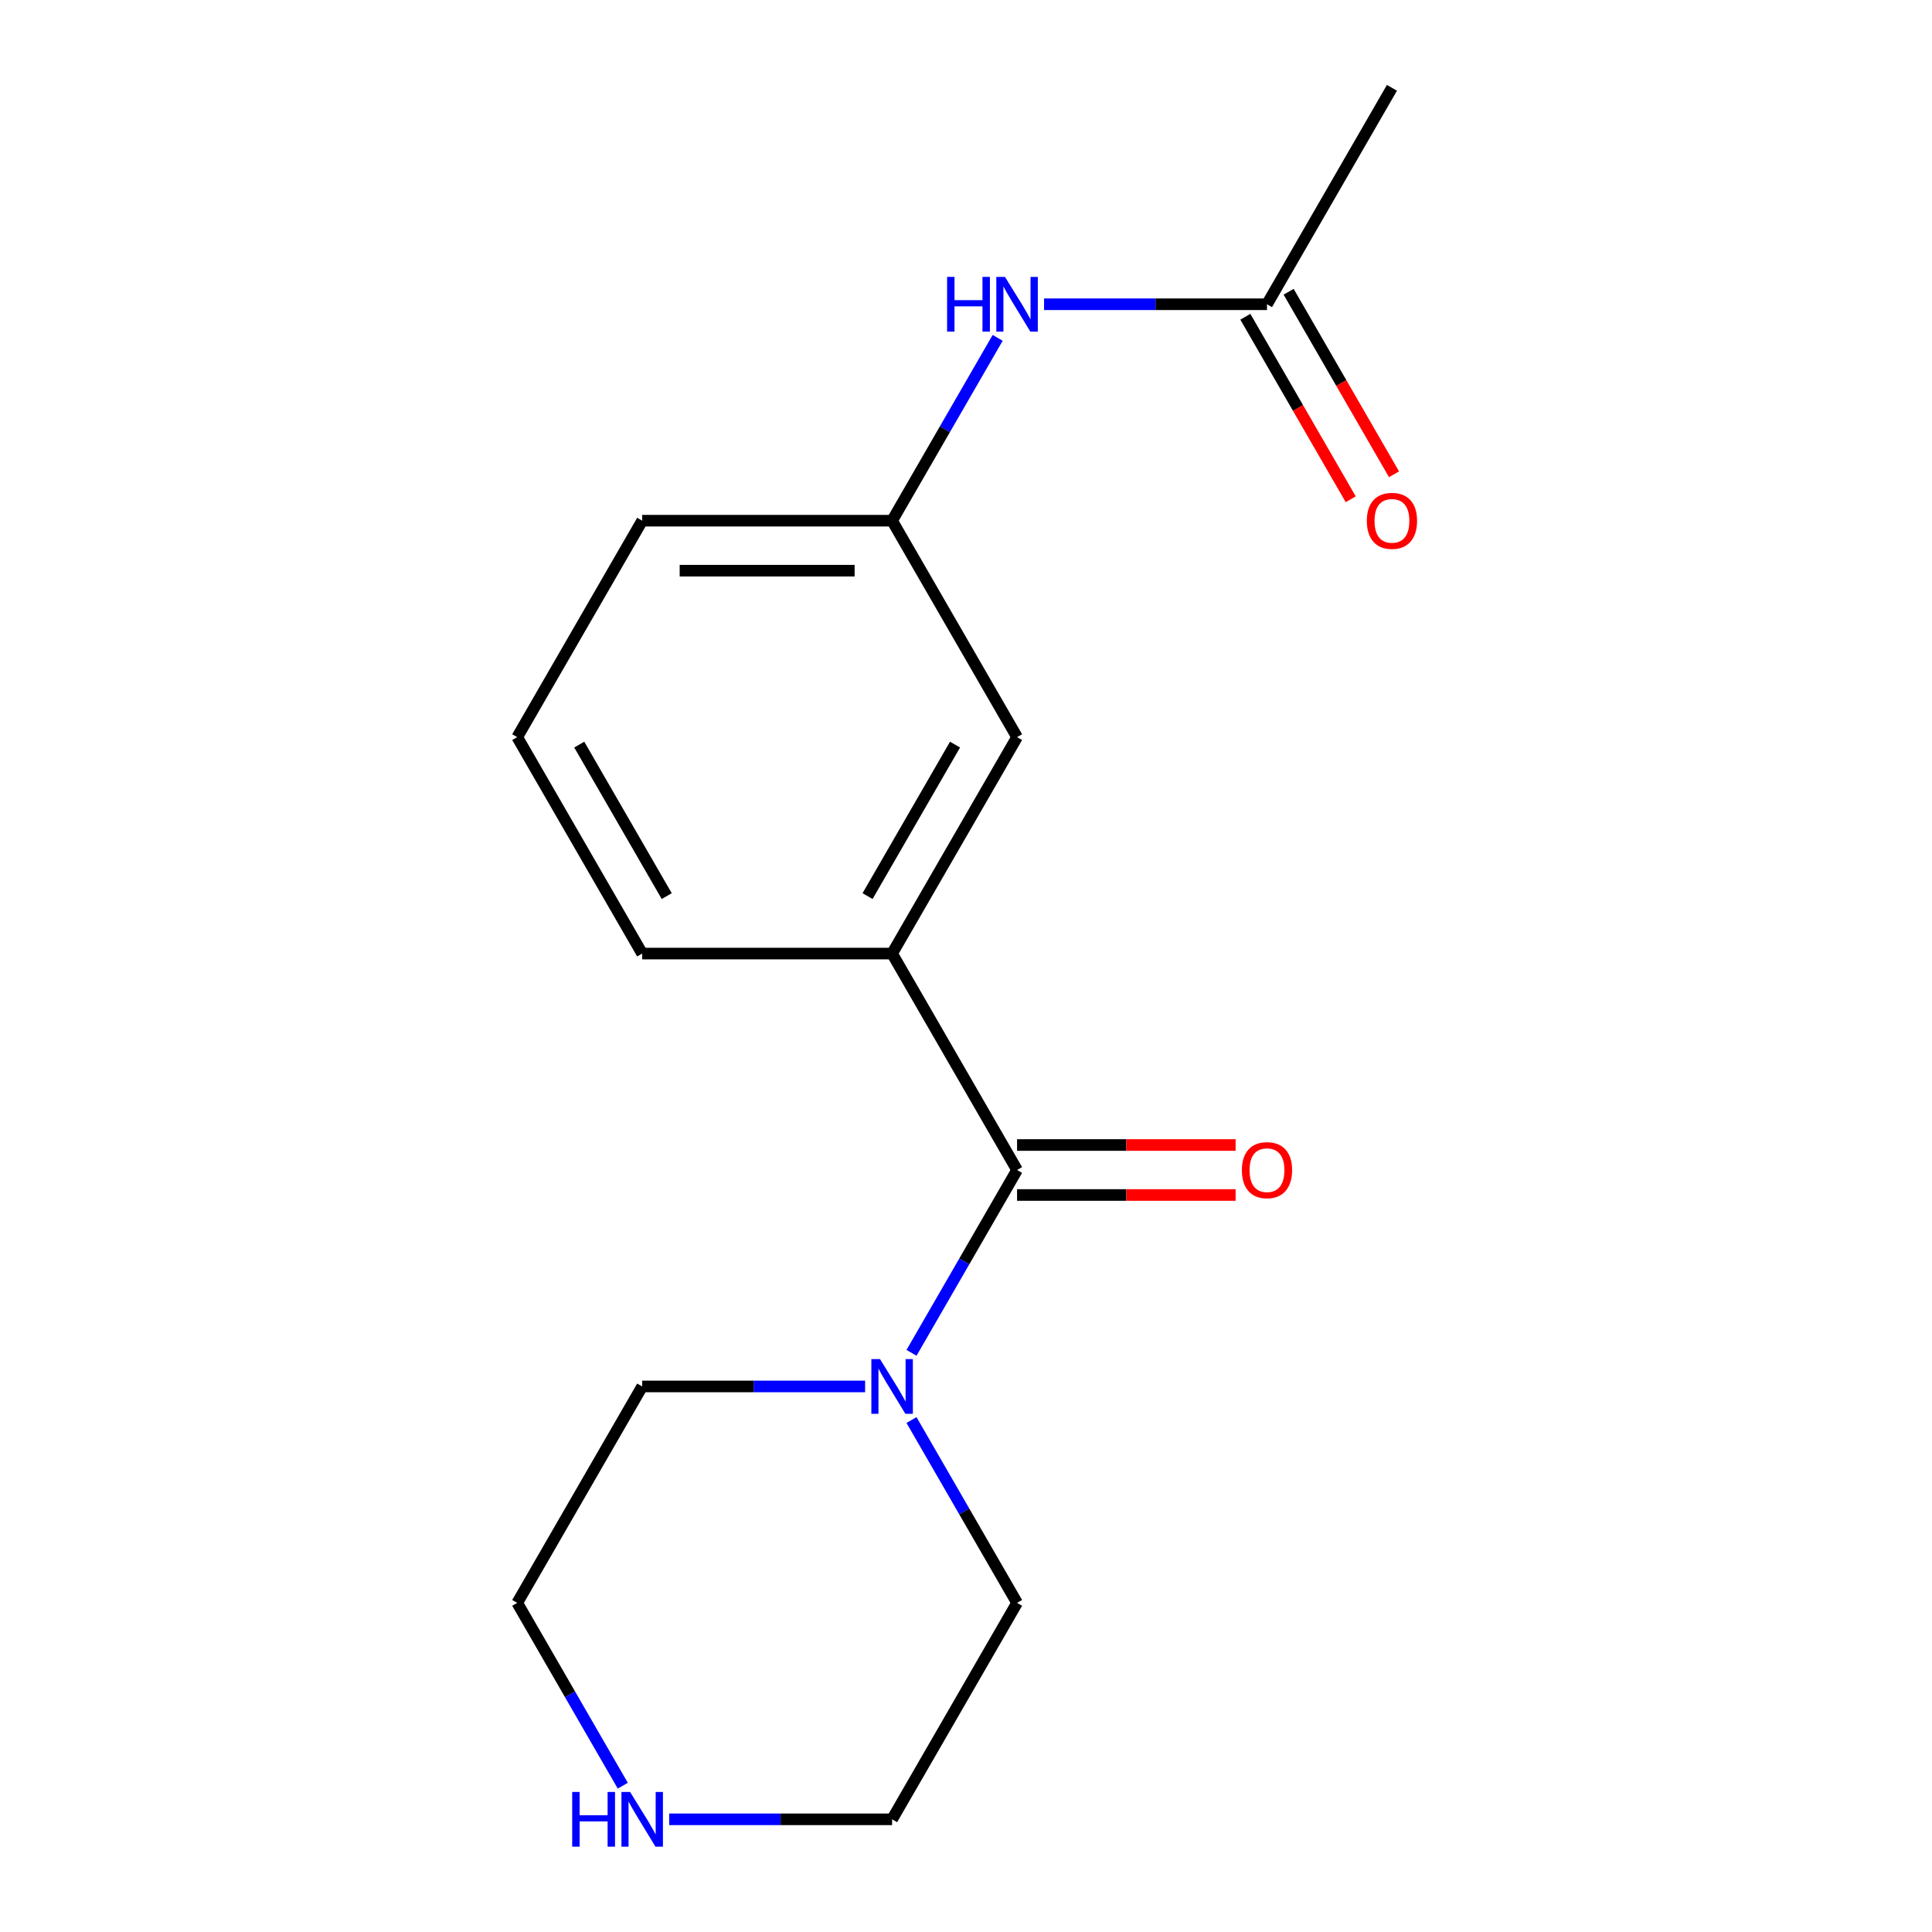 <?xml version='1.0' encoding='iso-8859-1'?>
<svg version='1.1' baseProfile='full'
              xmlns='http://www.w3.org/2000/svg'
                      xmlns:rdkit='http://www.rdkit.org/xml'
                      xmlns:xlink='http://www.w3.org/1999/xlink'
                  xml:space='preserve'
width='1000px' height='1000px' viewBox='0 0 1000 1000'>
<!-- END OF HEADER -->
<rect style='opacity:1.0;fill:#FFFFFF;stroke:none' width='1000' height='1000' x='0' y='0'> </rect>
<path class='bond-0' d='M 526.432,605.592 L 499.113,652.909' style='fill:none;fill-rule:evenodd;stroke:#000000;stroke-width:6px;stroke-linecap:butt;stroke-linejoin:miter;stroke-opacity:1' />
<path class='bond-0' d='M 499.113,652.909 L 471.795,700.226' style='fill:none;fill-rule:evenodd;stroke:#0000FF;stroke-width:6px;stroke-linecap:butt;stroke-linejoin:miter;stroke-opacity:1' />
<path class='bond-1' d='M 526.432,605.592 L 461.752,493.565' style='fill:none;fill-rule:evenodd;stroke:#000000;stroke-width:6px;stroke-linecap:butt;stroke-linejoin:miter;stroke-opacity:1' />
<path class='bond-5' d='M 526.432,618.528 L 582.994,618.528' style='fill:none;fill-rule:evenodd;stroke:#000000;stroke-width:6px;stroke-linecap:butt;stroke-linejoin:miter;stroke-opacity:1' />
<path class='bond-5' d='M 582.994,618.528 L 639.556,618.528' style='fill:none;fill-rule:evenodd;stroke:#FF0000;stroke-width:6px;stroke-linecap:butt;stroke-linejoin:miter;stroke-opacity:1' />
<path class='bond-5' d='M 526.432,592.657 L 582.994,592.657' style='fill:none;fill-rule:evenodd;stroke:#000000;stroke-width:6px;stroke-linecap:butt;stroke-linejoin:miter;stroke-opacity:1' />
<path class='bond-5' d='M 582.994,592.657 L 639.556,592.657' style='fill:none;fill-rule:evenodd;stroke:#FF0000;stroke-width:6px;stroke-linecap:butt;stroke-linejoin:miter;stroke-opacity:1' />
<path class='bond-9' d='M 471.795,735.014 L 499.113,782.331' style='fill:none;fill-rule:evenodd;stroke:#0000FF;stroke-width:6px;stroke-linecap:butt;stroke-linejoin:miter;stroke-opacity:1' />
<path class='bond-9' d='M 499.113,782.331 L 526.432,829.648' style='fill:none;fill-rule:evenodd;stroke:#000000;stroke-width:6px;stroke-linecap:butt;stroke-linejoin:miter;stroke-opacity:1' />
<path class='bond-10' d='M 447.779,717.62 L 390.086,717.62' style='fill:none;fill-rule:evenodd;stroke:#0000FF;stroke-width:6px;stroke-linecap:butt;stroke-linejoin:miter;stroke-opacity:1' />
<path class='bond-10' d='M 390.086,717.62 L 332.394,717.62' style='fill:none;fill-rule:evenodd;stroke:#000000;stroke-width:6px;stroke-linecap:butt;stroke-linejoin:miter;stroke-opacity:1' />
<path class='bond-4' d='M 461.752,493.565 L 526.432,381.537' style='fill:none;fill-rule:evenodd;stroke:#000000;stroke-width:6px;stroke-linecap:butt;stroke-linejoin:miter;stroke-opacity:1' />
<path class='bond-4' d='M 449.049,463.825 L 494.324,385.406' style='fill:none;fill-rule:evenodd;stroke:#000000;stroke-width:6px;stroke-linecap:butt;stroke-linejoin:miter;stroke-opacity:1' />
<path class='bond-11' d='M 461.752,493.565 L 332.394,493.565' style='fill:none;fill-rule:evenodd;stroke:#000000;stroke-width:6px;stroke-linecap:butt;stroke-linejoin:miter;stroke-opacity:1' />
<path class='bond-2' d='M 655.79,157.482 L 598.098,157.482' style='fill:none;fill-rule:evenodd;stroke:#000000;stroke-width:6px;stroke-linecap:butt;stroke-linejoin:miter;stroke-opacity:1' />
<path class='bond-2' d='M 598.098,157.482 L 540.406,157.482' style='fill:none;fill-rule:evenodd;stroke:#0000FF;stroke-width:6px;stroke-linecap:butt;stroke-linejoin:miter;stroke-opacity:1' />
<path class='bond-8' d='M 644.587,163.95 L 671.859,211.187' style='fill:none;fill-rule:evenodd;stroke:#000000;stroke-width:6px;stroke-linecap:butt;stroke-linejoin:miter;stroke-opacity:1' />
<path class='bond-8' d='M 671.859,211.187 L 699.132,258.424' style='fill:none;fill-rule:evenodd;stroke:#FF0000;stroke-width:6px;stroke-linecap:butt;stroke-linejoin:miter;stroke-opacity:1' />
<path class='bond-8' d='M 666.993,151.014 L 694.265,198.251' style='fill:none;fill-rule:evenodd;stroke:#000000;stroke-width:6px;stroke-linecap:butt;stroke-linejoin:miter;stroke-opacity:1' />
<path class='bond-8' d='M 694.265,198.251 L 721.537,245.488' style='fill:none;fill-rule:evenodd;stroke:#FF0000;stroke-width:6px;stroke-linecap:butt;stroke-linejoin:miter;stroke-opacity:1' />
<path class='bond-15' d='M 655.79,157.482 L 720.469,45.455' style='fill:none;fill-rule:evenodd;stroke:#000000;stroke-width:6px;stroke-linecap:butt;stroke-linejoin:miter;stroke-opacity:1' />
<path class='bond-3' d='M 516.389,174.876 L 489.071,222.193' style='fill:none;fill-rule:evenodd;stroke:#0000FF;stroke-width:6px;stroke-linecap:butt;stroke-linejoin:miter;stroke-opacity:1' />
<path class='bond-3' d='M 489.071,222.193 L 461.752,269.51' style='fill:none;fill-rule:evenodd;stroke:#000000;stroke-width:6px;stroke-linecap:butt;stroke-linejoin:miter;stroke-opacity:1' />
<path class='bond-7' d='M 526.432,381.537 L 461.752,269.51' style='fill:none;fill-rule:evenodd;stroke:#000000;stroke-width:6px;stroke-linecap:butt;stroke-linejoin:miter;stroke-opacity:1' />
<path class='bond-6' d='M 322.352,924.281 L 295.033,876.964' style='fill:none;fill-rule:evenodd;stroke:#0000FF;stroke-width:6px;stroke-linecap:butt;stroke-linejoin:miter;stroke-opacity:1' />
<path class='bond-6' d='M 295.033,876.964 L 267.715,829.648' style='fill:none;fill-rule:evenodd;stroke:#000000;stroke-width:6px;stroke-linecap:butt;stroke-linejoin:miter;stroke-opacity:1' />
<path class='bond-17' d='M 346.368,941.675 L 404.06,941.675' style='fill:none;fill-rule:evenodd;stroke:#0000FF;stroke-width:6px;stroke-linecap:butt;stroke-linejoin:miter;stroke-opacity:1' />
<path class='bond-17' d='M 404.06,941.675 L 461.752,941.675' style='fill:none;fill-rule:evenodd;stroke:#000000;stroke-width:6px;stroke-linecap:butt;stroke-linejoin:miter;stroke-opacity:1' />
<path class='bond-18' d='M 461.752,269.51 L 332.394,269.51' style='fill:none;fill-rule:evenodd;stroke:#000000;stroke-width:6px;stroke-linecap:butt;stroke-linejoin:miter;stroke-opacity:1' />
<path class='bond-18' d='M 442.349,295.381 L 351.798,295.381' style='fill:none;fill-rule:evenodd;stroke:#000000;stroke-width:6px;stroke-linecap:butt;stroke-linejoin:miter;stroke-opacity:1' />
<path class='bond-13' d='M 526.432,829.648 L 461.752,941.675' style='fill:none;fill-rule:evenodd;stroke:#000000;stroke-width:6px;stroke-linecap:butt;stroke-linejoin:miter;stroke-opacity:1' />
<path class='bond-14' d='M 332.394,717.62 L 267.715,829.648' style='fill:none;fill-rule:evenodd;stroke:#000000;stroke-width:6px;stroke-linecap:butt;stroke-linejoin:miter;stroke-opacity:1' />
<path class='bond-12' d='M 332.394,493.565 L 267.715,381.537' style='fill:none;fill-rule:evenodd;stroke:#000000;stroke-width:6px;stroke-linecap:butt;stroke-linejoin:miter;stroke-opacity:1' />
<path class='bond-12' d='M 345.098,463.825 L 299.822,385.406' style='fill:none;fill-rule:evenodd;stroke:#000000;stroke-width:6px;stroke-linecap:butt;stroke-linejoin:miter;stroke-opacity:1' />
<path class='bond-16' d='M 267.715,381.537 L 332.394,269.51' style='fill:none;fill-rule:evenodd;stroke:#000000;stroke-width:6px;stroke-linecap:butt;stroke-linejoin:miter;stroke-opacity:1' />
<path  class='atom-1' d='M 455.492 703.46
L 464.772 718.46
Q 465.692 719.94, 467.172 722.62
Q 468.652 725.3, 468.732 725.46
L 468.732 703.46
L 472.492 703.46
L 472.492 731.78
L 468.612 731.78
L 458.652 715.38
Q 457.492 713.46, 456.252 711.26
Q 455.052 709.06, 454.692 708.38
L 454.692 731.78
L 451.012 731.78
L 451.012 703.46
L 455.492 703.46
' fill='#0000FF'/>
<path  class='atom-4' d='M 490.212 143.322
L 494.052 143.322
L 494.052 155.362
L 508.532 155.362
L 508.532 143.322
L 512.372 143.322
L 512.372 171.642
L 508.532 171.642
L 508.532 158.562
L 494.052 158.562
L 494.052 171.642
L 490.212 171.642
L 490.212 143.322
' fill='#0000FF'/>
<path  class='atom-4' d='M 520.172 143.322
L 529.452 158.322
Q 530.372 159.802, 531.852 162.482
Q 533.332 165.162, 533.412 165.322
L 533.412 143.322
L 537.172 143.322
L 537.172 171.642
L 533.292 171.642
L 523.332 155.242
Q 522.172 153.322, 520.932 151.122
Q 519.732 148.922, 519.372 148.242
L 519.372 171.642
L 515.692 171.642
L 515.692 143.322
L 520.172 143.322
' fill='#0000FF'/>
<path  class='atom-6' d='M 642.79 605.672
Q 642.79 598.872, 646.15 595.072
Q 649.51 591.272, 655.79 591.272
Q 662.07 591.272, 665.43 595.072
Q 668.79 598.872, 668.79 605.672
Q 668.79 612.552, 665.39 616.472
Q 661.99 620.352, 655.79 620.352
Q 649.55 620.352, 646.15 616.472
Q 642.79 612.592, 642.79 605.672
M 655.79 617.152
Q 660.11 617.152, 662.43 614.272
Q 664.79 611.352, 664.79 605.672
Q 664.79 600.112, 662.43 597.312
Q 660.11 594.472, 655.79 594.472
Q 651.47 594.472, 649.11 597.272
Q 646.79 600.072, 646.79 605.672
Q 646.79 611.392, 649.11 614.272
Q 651.47 617.152, 655.79 617.152
' fill='#FF0000'/>
<path  class='atom-7' d='M 296.174 927.515
L 300.014 927.515
L 300.014 939.555
L 314.494 939.555
L 314.494 927.515
L 318.334 927.515
L 318.334 955.835
L 314.494 955.835
L 314.494 942.755
L 300.014 942.755
L 300.014 955.835
L 296.174 955.835
L 296.174 927.515
' fill='#0000FF'/>
<path  class='atom-7' d='M 326.134 927.515
L 335.414 942.515
Q 336.334 943.995, 337.814 946.675
Q 339.294 949.355, 339.374 949.515
L 339.374 927.515
L 343.134 927.515
L 343.134 955.835
L 339.254 955.835
L 329.294 939.435
Q 328.134 937.515, 326.894 935.315
Q 325.694 933.115, 325.334 932.435
L 325.334 955.835
L 321.654 955.835
L 321.654 927.515
L 326.134 927.515
' fill='#0000FF'/>
<path  class='atom-9' d='M 707.469 269.59
Q 707.469 262.79, 710.829 258.99
Q 714.189 255.19, 720.469 255.19
Q 726.749 255.19, 730.109 258.99
Q 733.469 262.79, 733.469 269.59
Q 733.469 276.47, 730.069 280.39
Q 726.669 284.27, 720.469 284.27
Q 714.229 284.27, 710.829 280.39
Q 707.469 276.51, 707.469 269.59
M 720.469 281.07
Q 724.789 281.07, 727.109 278.19
Q 729.469 275.27, 729.469 269.59
Q 729.469 264.03, 727.109 261.23
Q 724.789 258.39, 720.469 258.39
Q 716.149 258.39, 713.789 261.19
Q 711.469 263.99, 711.469 269.59
Q 711.469 275.31, 713.789 278.19
Q 716.149 281.07, 720.469 281.07
' fill='#FF0000'/>
</svg>
